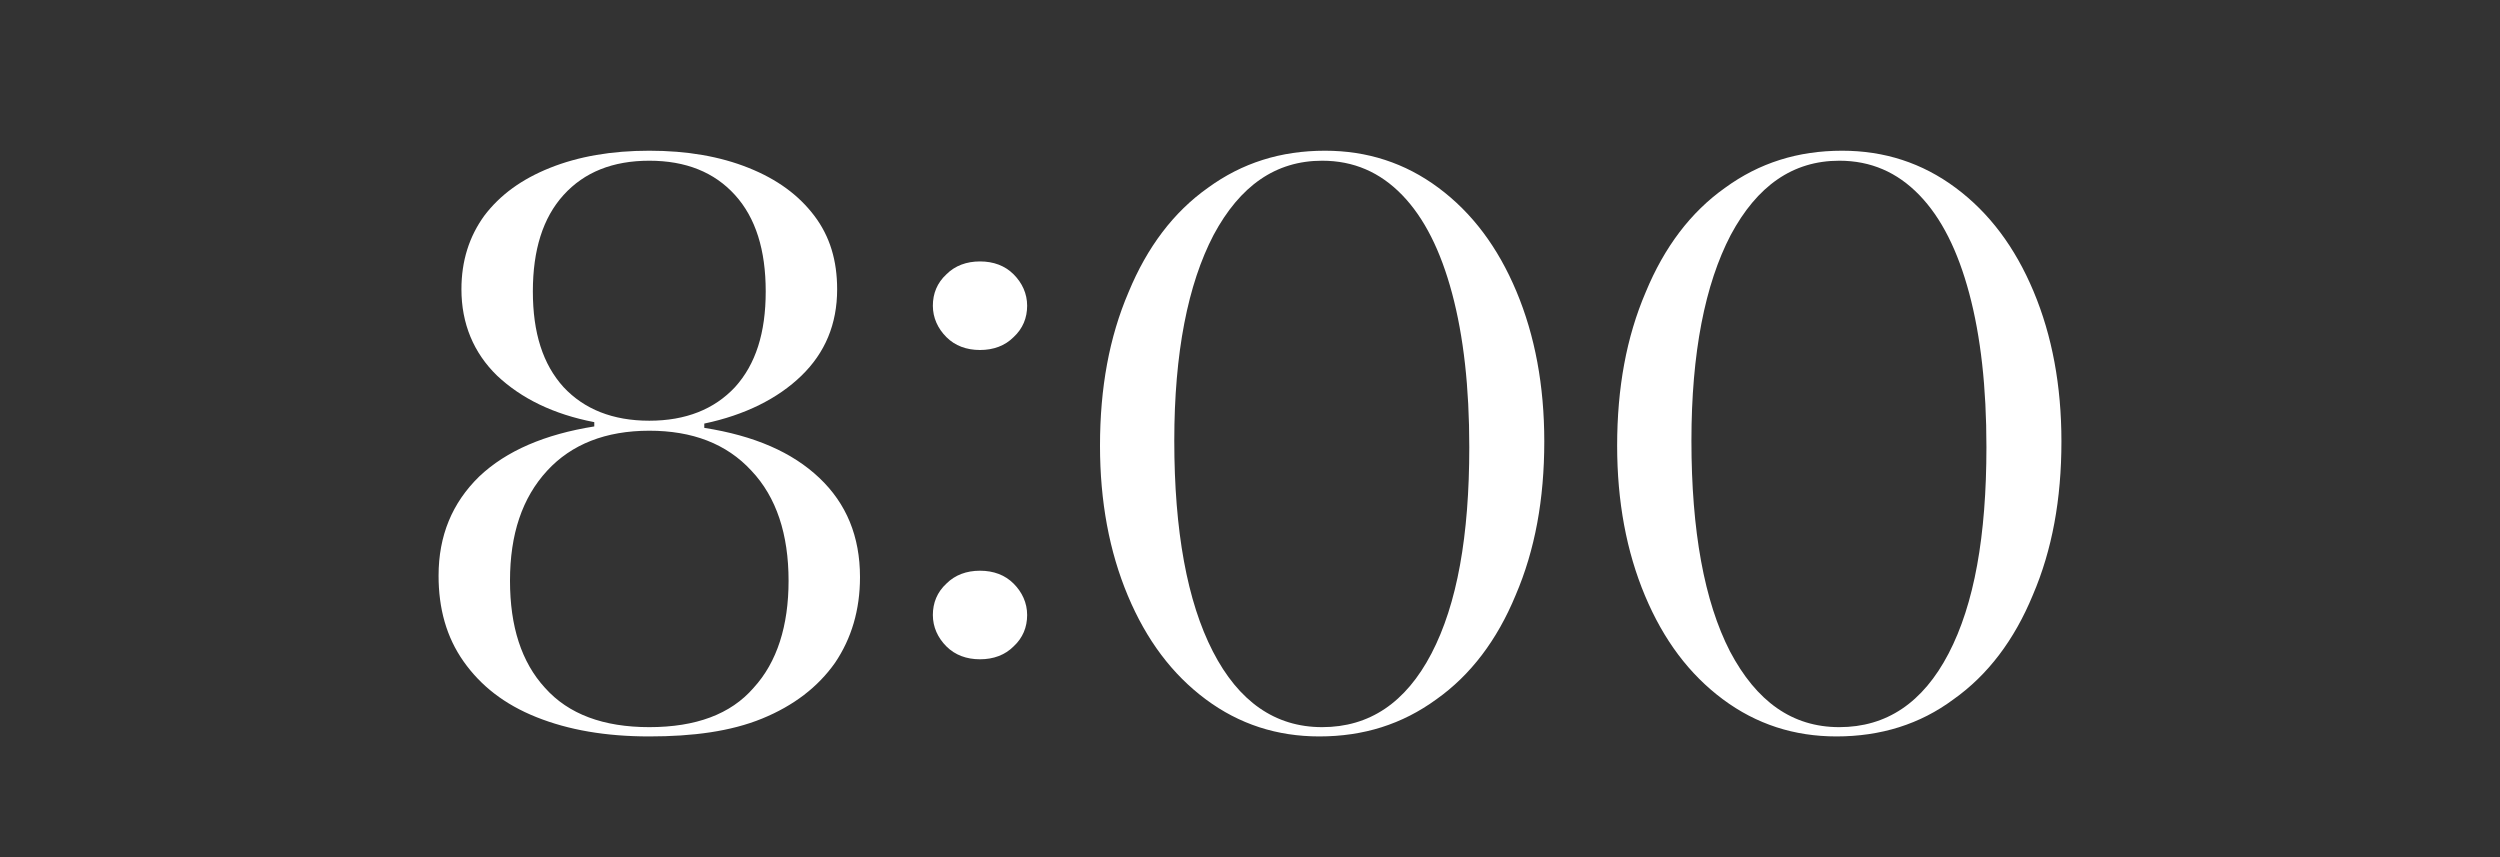 <svg xmlns="http://www.w3.org/2000/svg" width="350" height="120" fill="none" viewBox="0 0 350 120"><rect x="0" y="0" width="350" height="120" fill="#333333" stroke="none"/><g clip-path="url(#clip0_18_2)"><path fill="#fff" d="M90.9 103.1C84.8 103.1 79.6 102.2 75.1 100.4C70.6 98.6 67.3 96 64.9 92.6C62.5 89.2 61.4 85.2 61.4 80.6C61.4 75 63.3 70.4 67.1 66.7C70.9 63.1 76.3 60.8 83.2 59.7V59.1C77.5 58 73 55.8 69.6 52.6C66.3 49.4 64.6 45.3 64.6 40.5C64.6 36.5 65.7 33.1 67.8 30.2C70 27.3 73 25.1 77 23.5C81 21.9 85.6 21.1 90.9 21.1C96.2 21.1 100.8 21.9 104.8 23.5C108.8 25.1 111.8 27.3 114 30.2C116.2 33.1 117.2 36.5 117.2 40.5C117.2 45.4 115.5 49.4 112.2 52.6C108.9 55.8 104.3 58.1 98.6 59.3V59.9C105.6 61 110.9 63.3 114.7 66.9C118.5 70.5 120.4 75.1 120.4 80.8C120.4 85.4 119.2 89.4 116.9 92.8C114.5 96.2 111.1 98.8 106.7 100.6C102.3 102.4 97 103.1 90.9 103.1ZM90.9 101.8C97.4 101.8 102.3 100 105.5 96.3C108.8 92.7 110.4 87.6 110.4 81.3C110.4 74.8 108.7 69.6 105.2 65.9C101.7 62.1 96.9 60.3 90.9 60.3C84.8 60.3 80 62.2 76.6 65.9C73.1 69.7 71.4 74.8 71.4 81.3C71.4 87.7 73 92.7 76.3 96.3C79.6 100 84.5 101.8 90.9 101.8ZM90.9 58.9C96 58.9 100 57.3 102.9 54.2C105.8 51 107.2 46.6 107.2 40.8C107.2 35 105.8 30.5 102.9 27.3C100 24.1 96 22.5 90.9 22.5C85.8 22.5 81.8 24.1 78.9 27.3C76 30.5 74.6 35 74.6 40.8C74.6 46.6 76 51 78.9 54.2C81.8 57.3 85.8 58.9 90.9 58.9Z"/><path fill="#fff" d="M137.2 49C135.3 49 133.7 48.4 132.5 47.2C131.3 46 130.6 44.5 130.6 42.8C130.6 41.1 131.2 39.6 132.5 38.4C133.7 37.2 135.3 36.6 137.2 36.6C139.1 36.6 140.7 37.2 141.9 38.4C143.1 39.6 143.8 41.1 143.8 42.8C143.8 44.5 143.2 46 141.9 47.2C140.7 48.4 139.1 49 137.2 49ZM137.2 92.3C135.3 92.3 133.7 91.7 132.5 90.5C131.3 89.3 130.6 87.8 130.6 86.1C130.6 84.4 131.2 82.9 132.5 81.7C133.7 80.5 135.3 79.9 137.2 79.9C139.1 79.9 140.7 80.5 141.9 81.7C143.1 82.9 143.8 84.4 143.8 86.1C143.8 87.8 143.2 89.3 141.9 90.5C140.7 91.7 139.1 92.3 137.2 92.3Z"/><path fill="#fff" d="M184.7 103.1C178.8 103.1 173.5 101.4 168.8 97.9C164.1 94.4 160.5 89.6 157.9 83.4C155.3 77.2 154 70.2 154 62.4C154 54.3 155.3 47.2 158 40.9C160.6 34.6 164.3 29.7 169.1 26.3C173.9 22.8 179.3 21.1 185.5 21.1C191.4 21.1 196.7 22.8 201.4 26.3C206.1 29.8 209.7 34.6 212.3 40.8C214.9 47 216.2 54 216.2 61.8C216.2 69.9 214.9 77 212.2 83.3C209.6 89.6 205.9 94.5 201.1 97.9C196.3 101.4 190.9 103.1 184.7 103.1ZM185.1 101.8C191.7 101.8 196.8 98.4 200.4 91.5C204 84.6 205.7 75 205.7 62.6C205.7 54.2 204.9 47.1 203.3 41.1C201.7 35.1 199.4 30.5 196.3 27.3C193.2 24.1 189.5 22.5 185.1 22.5C178.6 22.5 173.6 26 169.9 32.9C166.3 39.8 164.4 49.4 164.4 61.7C164.4 74.3 166.2 84.2 169.8 91.2C173.4 98.2 178.5 101.8 185.1 101.8Z"/><path fill="#fff" d="M257.1 103.1C251.2 103.1 245.9 101.4 241.2 97.9C236.5 94.4 232.9 89.6 230.3 83.4C227.7 77.2 226.4 70.2 226.4 62.4C226.4 54.3 227.7 47.2 230.4 40.9C233 34.6 236.7 29.7 241.5 26.3C246.3 22.8 251.7 21.1 257.9 21.1C263.8 21.1 269.1 22.8 273.8 26.3C278.5 29.8 282.1 34.6 284.7 40.8C287.3 47 288.6 54 288.6 61.8C288.6 69.9 287.3 77 284.6 83.3C282 89.6 278.3 94.5 273.5 97.9C268.8 101.4 263.3 103.1 257.1 103.1ZM257.5 101.8C264.1 101.8 269.2 98.4 272.8 91.5C276.4 84.6 278.1 75 278.1 62.6C278.1 54.2 277.3 47.1 275.7 41.1C274.1 35.1 271.8 30.5 268.7 27.3C265.6 24.1 261.9 22.5 257.5 22.5C251 22.5 246 26 242.3 32.9C238.7 39.8 236.8 49.4 236.8 61.7C236.8 74.3 238.6 84.2 242.2 91.2C245.9 98.2 250.9 101.8 257.5 101.8Z"/></g><defs><clipPath id="clip0_18_2"><rect width="350" height="120" fill="#fff"/></clipPath></defs></svg>